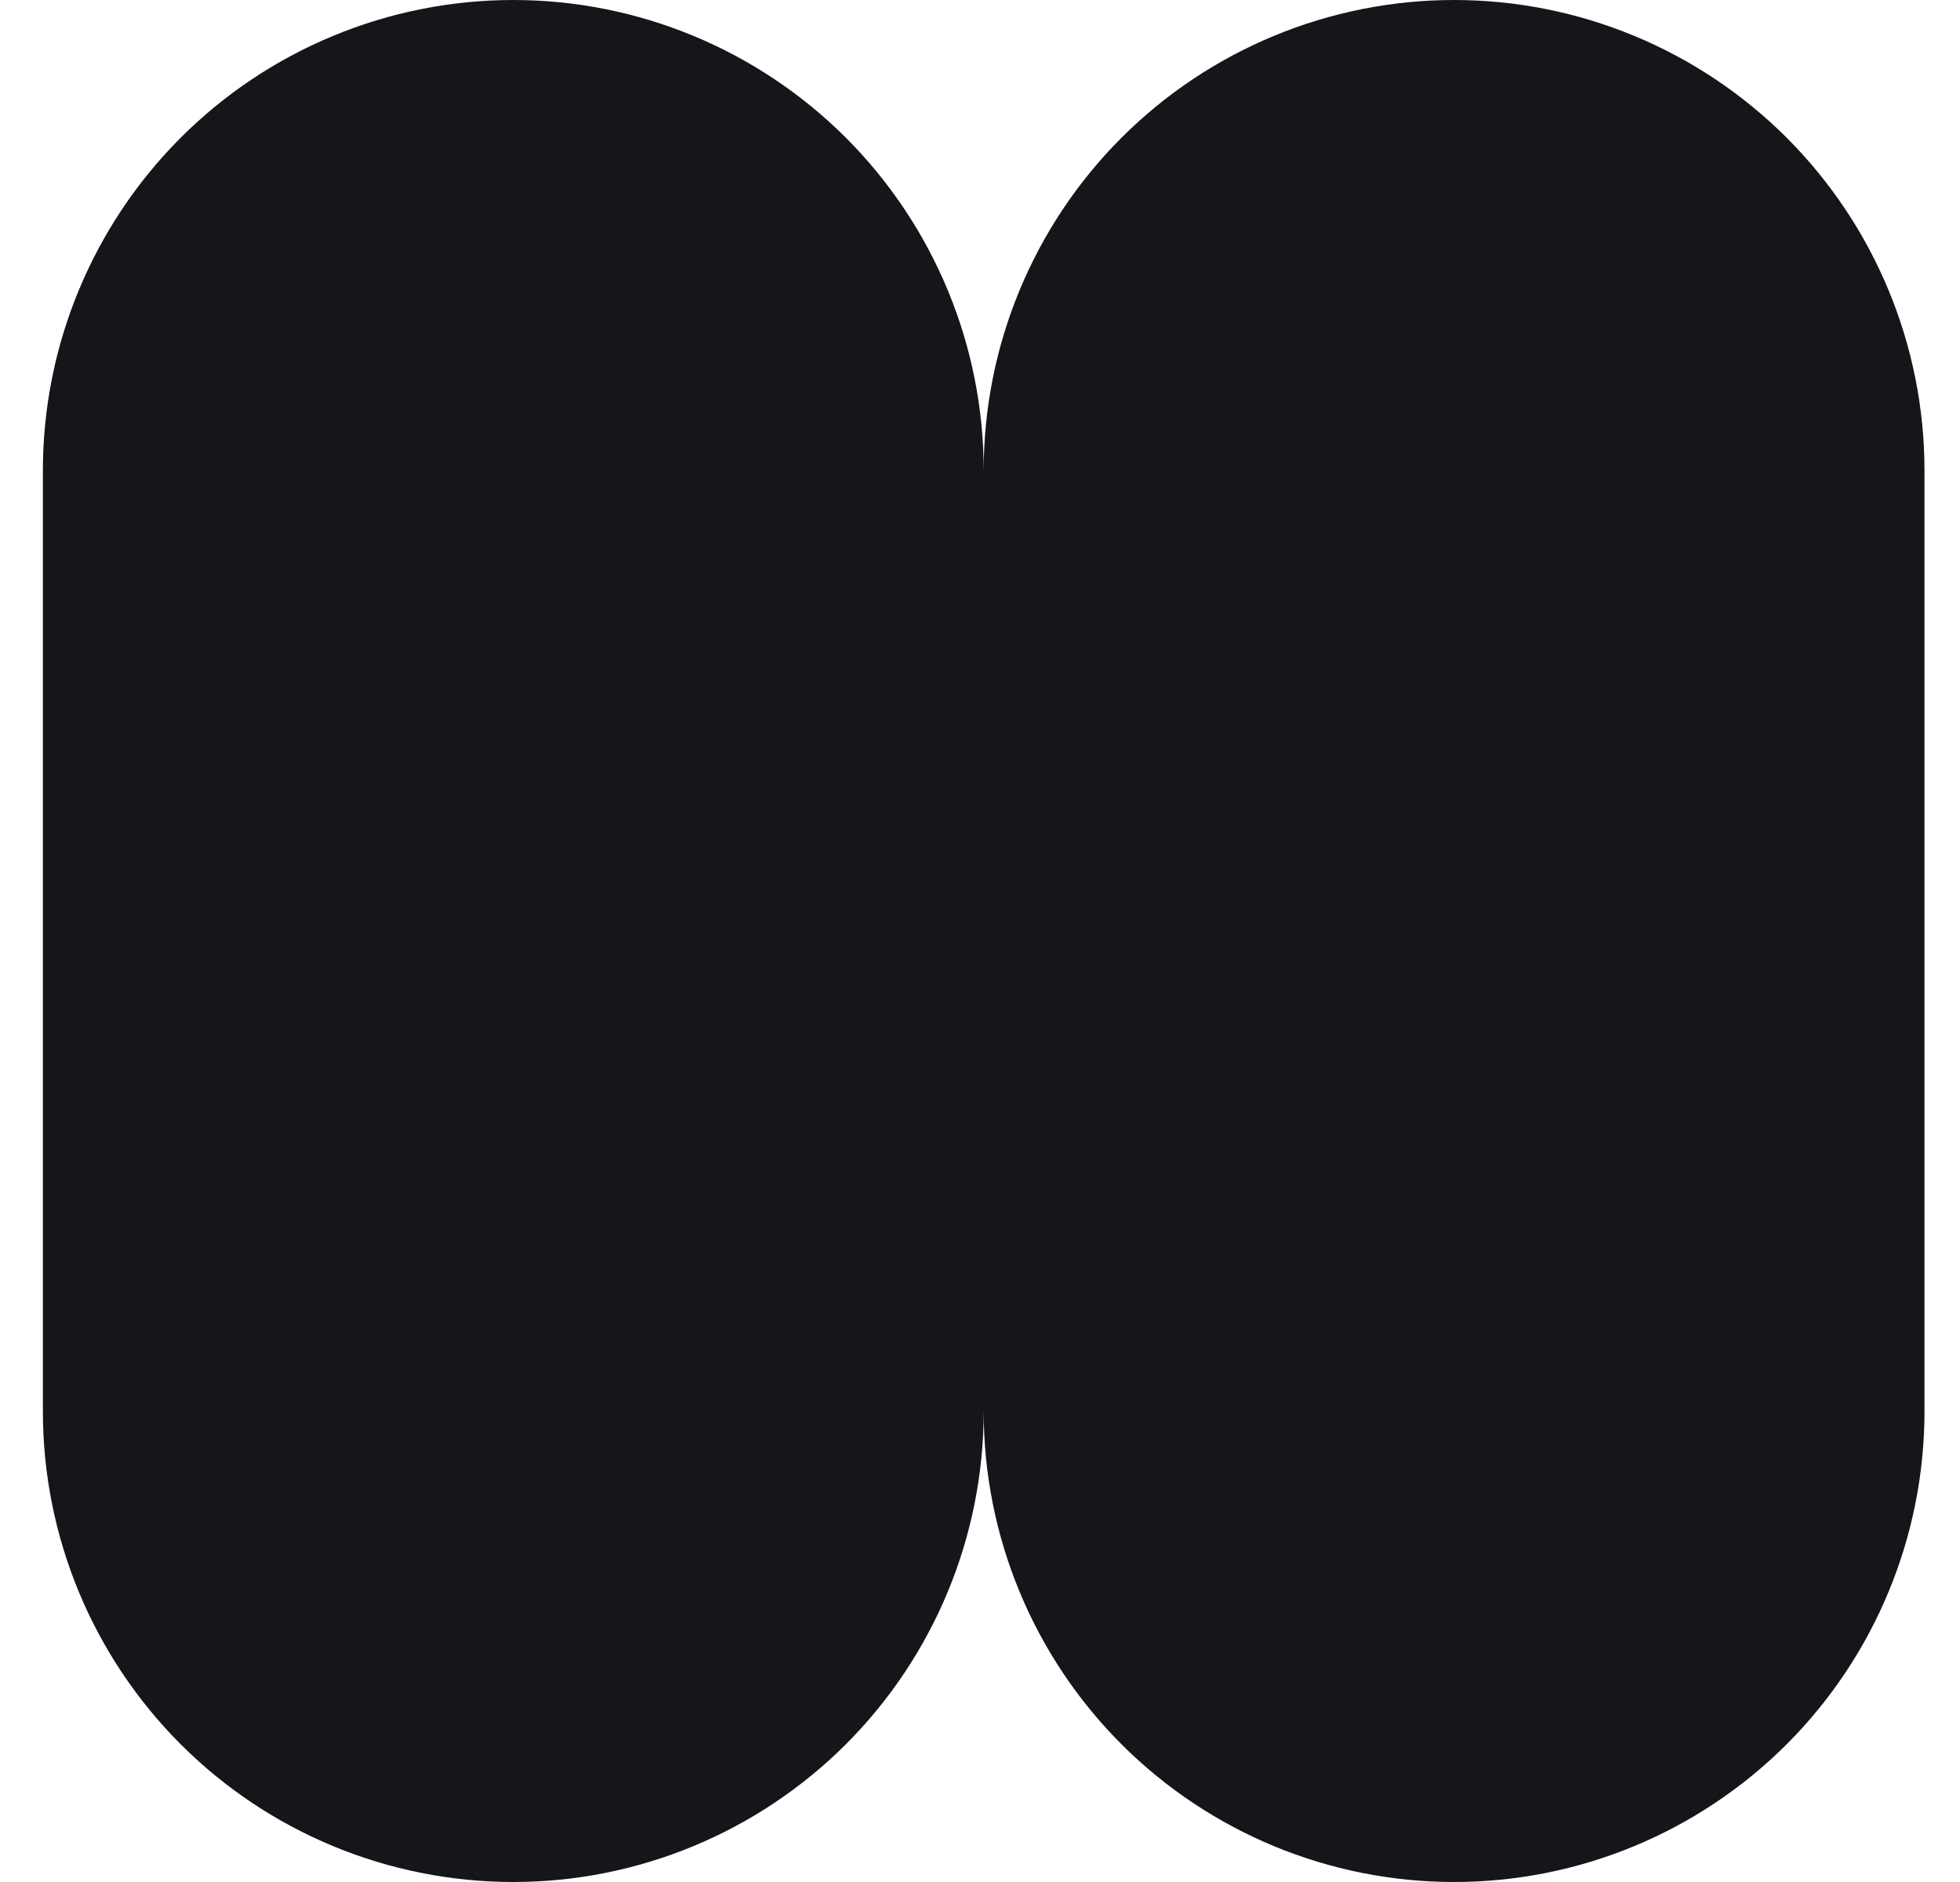<svg width="25" height="24" viewBox="0 0 25 24" fill="none" xmlns="http://www.w3.org/2000/svg">
<g clip-path="url(#clip0_9147_12870)">
<path d="M18.547 0C16.956 0 15.43 0.632 14.304 1.757C13.179 2.883 12.547 4.409 12.547 6C12.547 4.409 11.915 2.883 10.79 1.757C9.664 0.632 8.138 0 6.547 0C4.956 0 3.429 0.632 2.304 1.757C1.179 2.883 0.547 4.409 0.547 6V18C0.547 19.591 1.179 21.117 2.304 22.243C3.429 23.368 4.956 24 6.547 24C8.138 24 9.664 23.368 10.79 22.243C11.915 21.117 12.547 19.591 12.547 18C12.547 19.591 13.179 21.117 14.304 22.243C15.43 23.368 16.956 24 18.547 24C20.138 24 21.664 23.368 22.79 22.243C23.915 21.117 24.547 19.591 24.547 18V6C24.547 4.409 23.915 2.883 22.79 1.757C21.664 0.632 20.138 0 18.547 0Z" fill="#141619"/>
</g>
<defs>
<clipPath id="clip0_9147_12870">
<rect width="24" height="24" fill="white" transform="translate(0.547)"/>
</clipPath>
</defs>
</svg>
